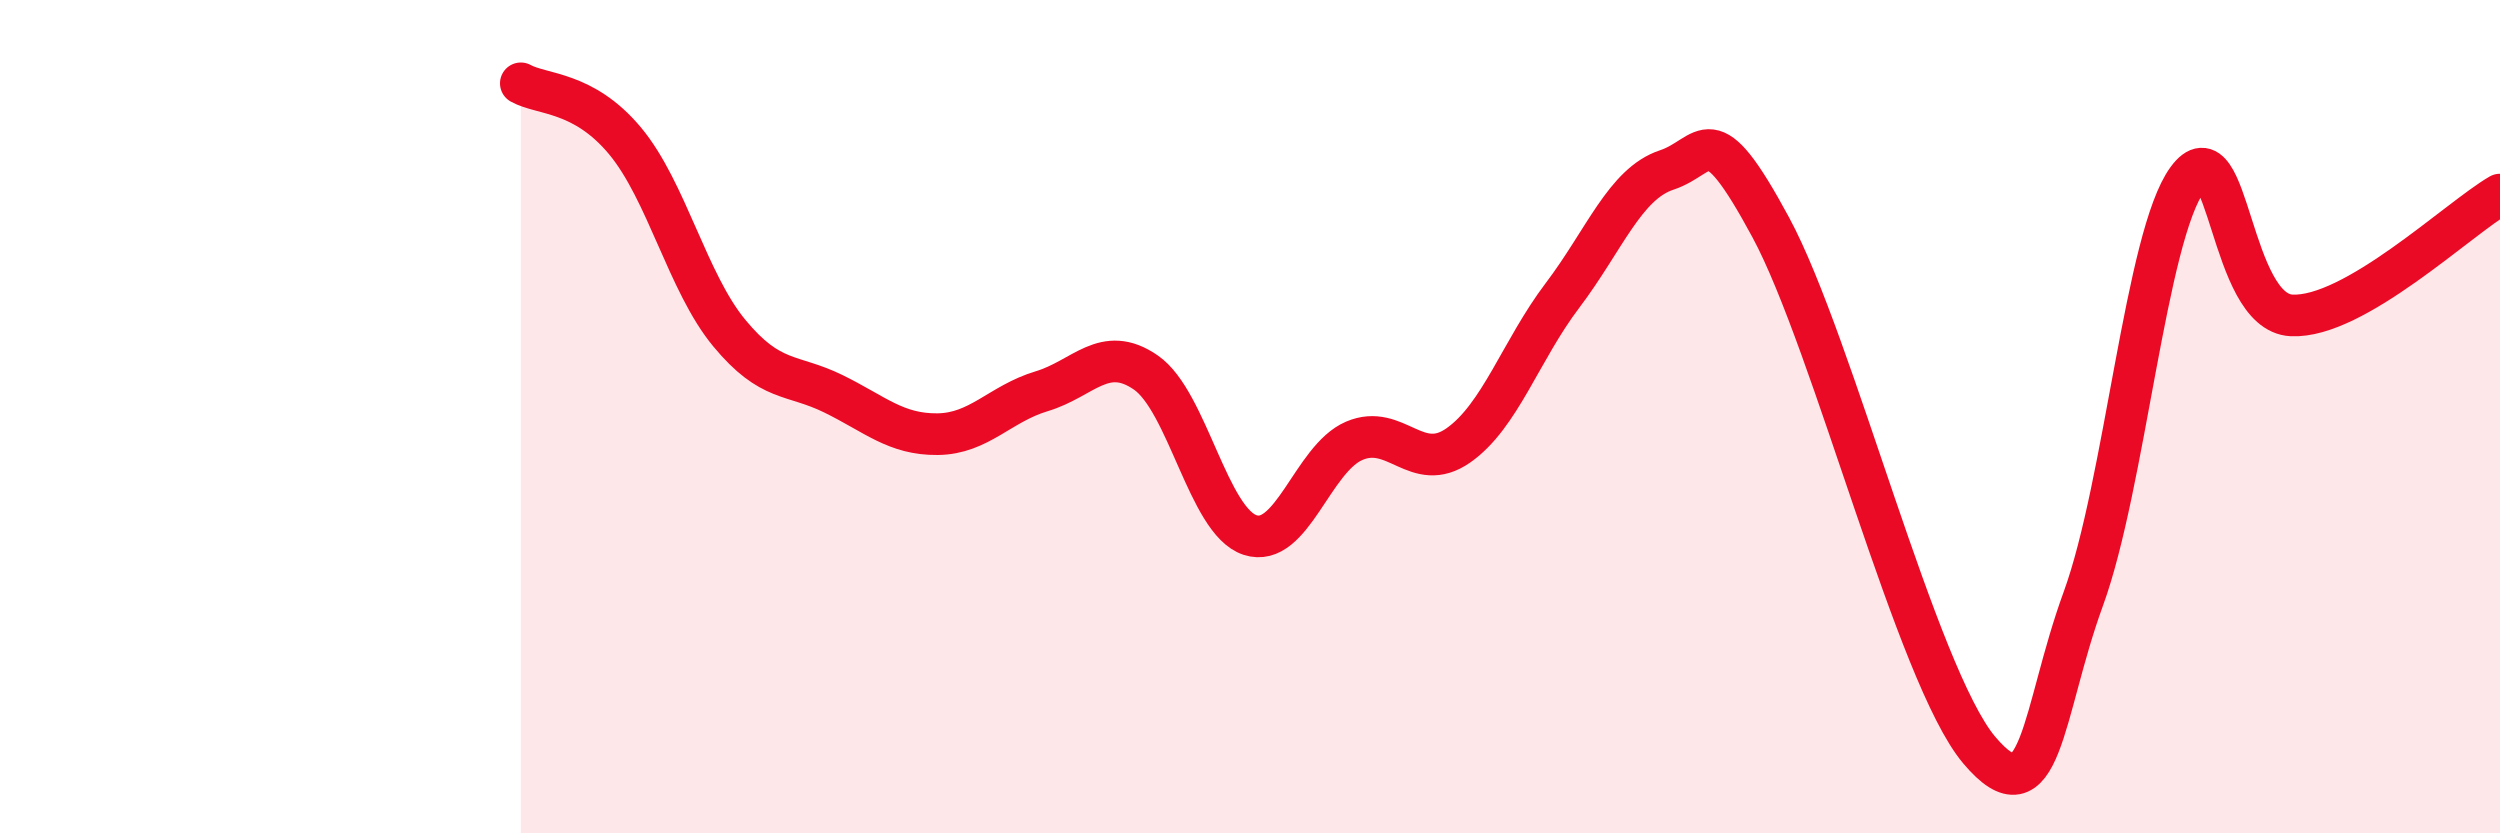 
    <svg width="60" height="20" viewBox="0 0 60 20" xmlns="http://www.w3.org/2000/svg">
      <path
        d="M 12.5,2 C 13,2.28 14,2.18 15,3.38 C 16,4.58 16.5,6.78 17.5,7.99 C 18.5,9.2 19,8.96 20,9.45 C 21,9.94 21.5,10.43 22.5,10.42 C 23.5,10.41 24,9.69 25,9.39 C 26,9.09 26.5,8.25 27.5,8.94 C 28.5,9.63 29,12.51 30,12.84 C 31,13.17 31.5,11.01 32.5,10.58 C 33.5,10.15 34,11.39 35,10.69 C 36,9.99 36.5,8.41 37.5,7.09 C 38.5,5.77 39,4.41 40,4.08 C 41,3.75 41,2.68 42.5,5.46 C 44,8.24 46,16.22 47.5,18 C 49,19.78 49,17.11 50,14.37 C 51,11.63 51.5,5.66 52.5,4.3 C 53.5,2.94 53.5,7.5 55,7.57 C 56.5,7.64 59,5.25 60,4.67L60 20L12.5 20Z"
        fill="#EB0A25"
        opacity="0.1"
        stroke-linecap="round"
        stroke-linejoin="round"
      />
      <path
        d="M 12.5,2 C 13,2.28 14,2.18 15,3.38 C 16,4.58 16.5,6.78 17.5,7.99 C 18.5,9.2 19,8.96 20,9.45 C 21,9.94 21.5,10.43 22.5,10.42 C 23.5,10.41 24,9.69 25,9.39 C 26,9.09 26.5,8.25 27.5,8.94 C 28.5,9.63 29,12.51 30,12.84 C 31,13.17 31.5,11.01 32.5,10.58 C 33.5,10.15 34,11.39 35,10.69 C 36,9.99 36.5,8.41 37.5,7.09 C 38.5,5.77 39,4.41 40,4.08 C 41,3.75 41,2.68 42.5,5.46 C 44,8.24 46,16.22 47.5,18 C 49,19.78 49,17.11 50,14.37 C 51,11.63 51.5,5.66 52.5,4.3 C 53.5,2.94 53.5,7.5 55,7.57 C 56.5,7.64 59,5.25 60,4.67"
        stroke="#EB0A25"
        stroke-width="1"
        fill="none"
        stroke-linecap="round"
        stroke-linejoin="round"
      />
    </svg>
  